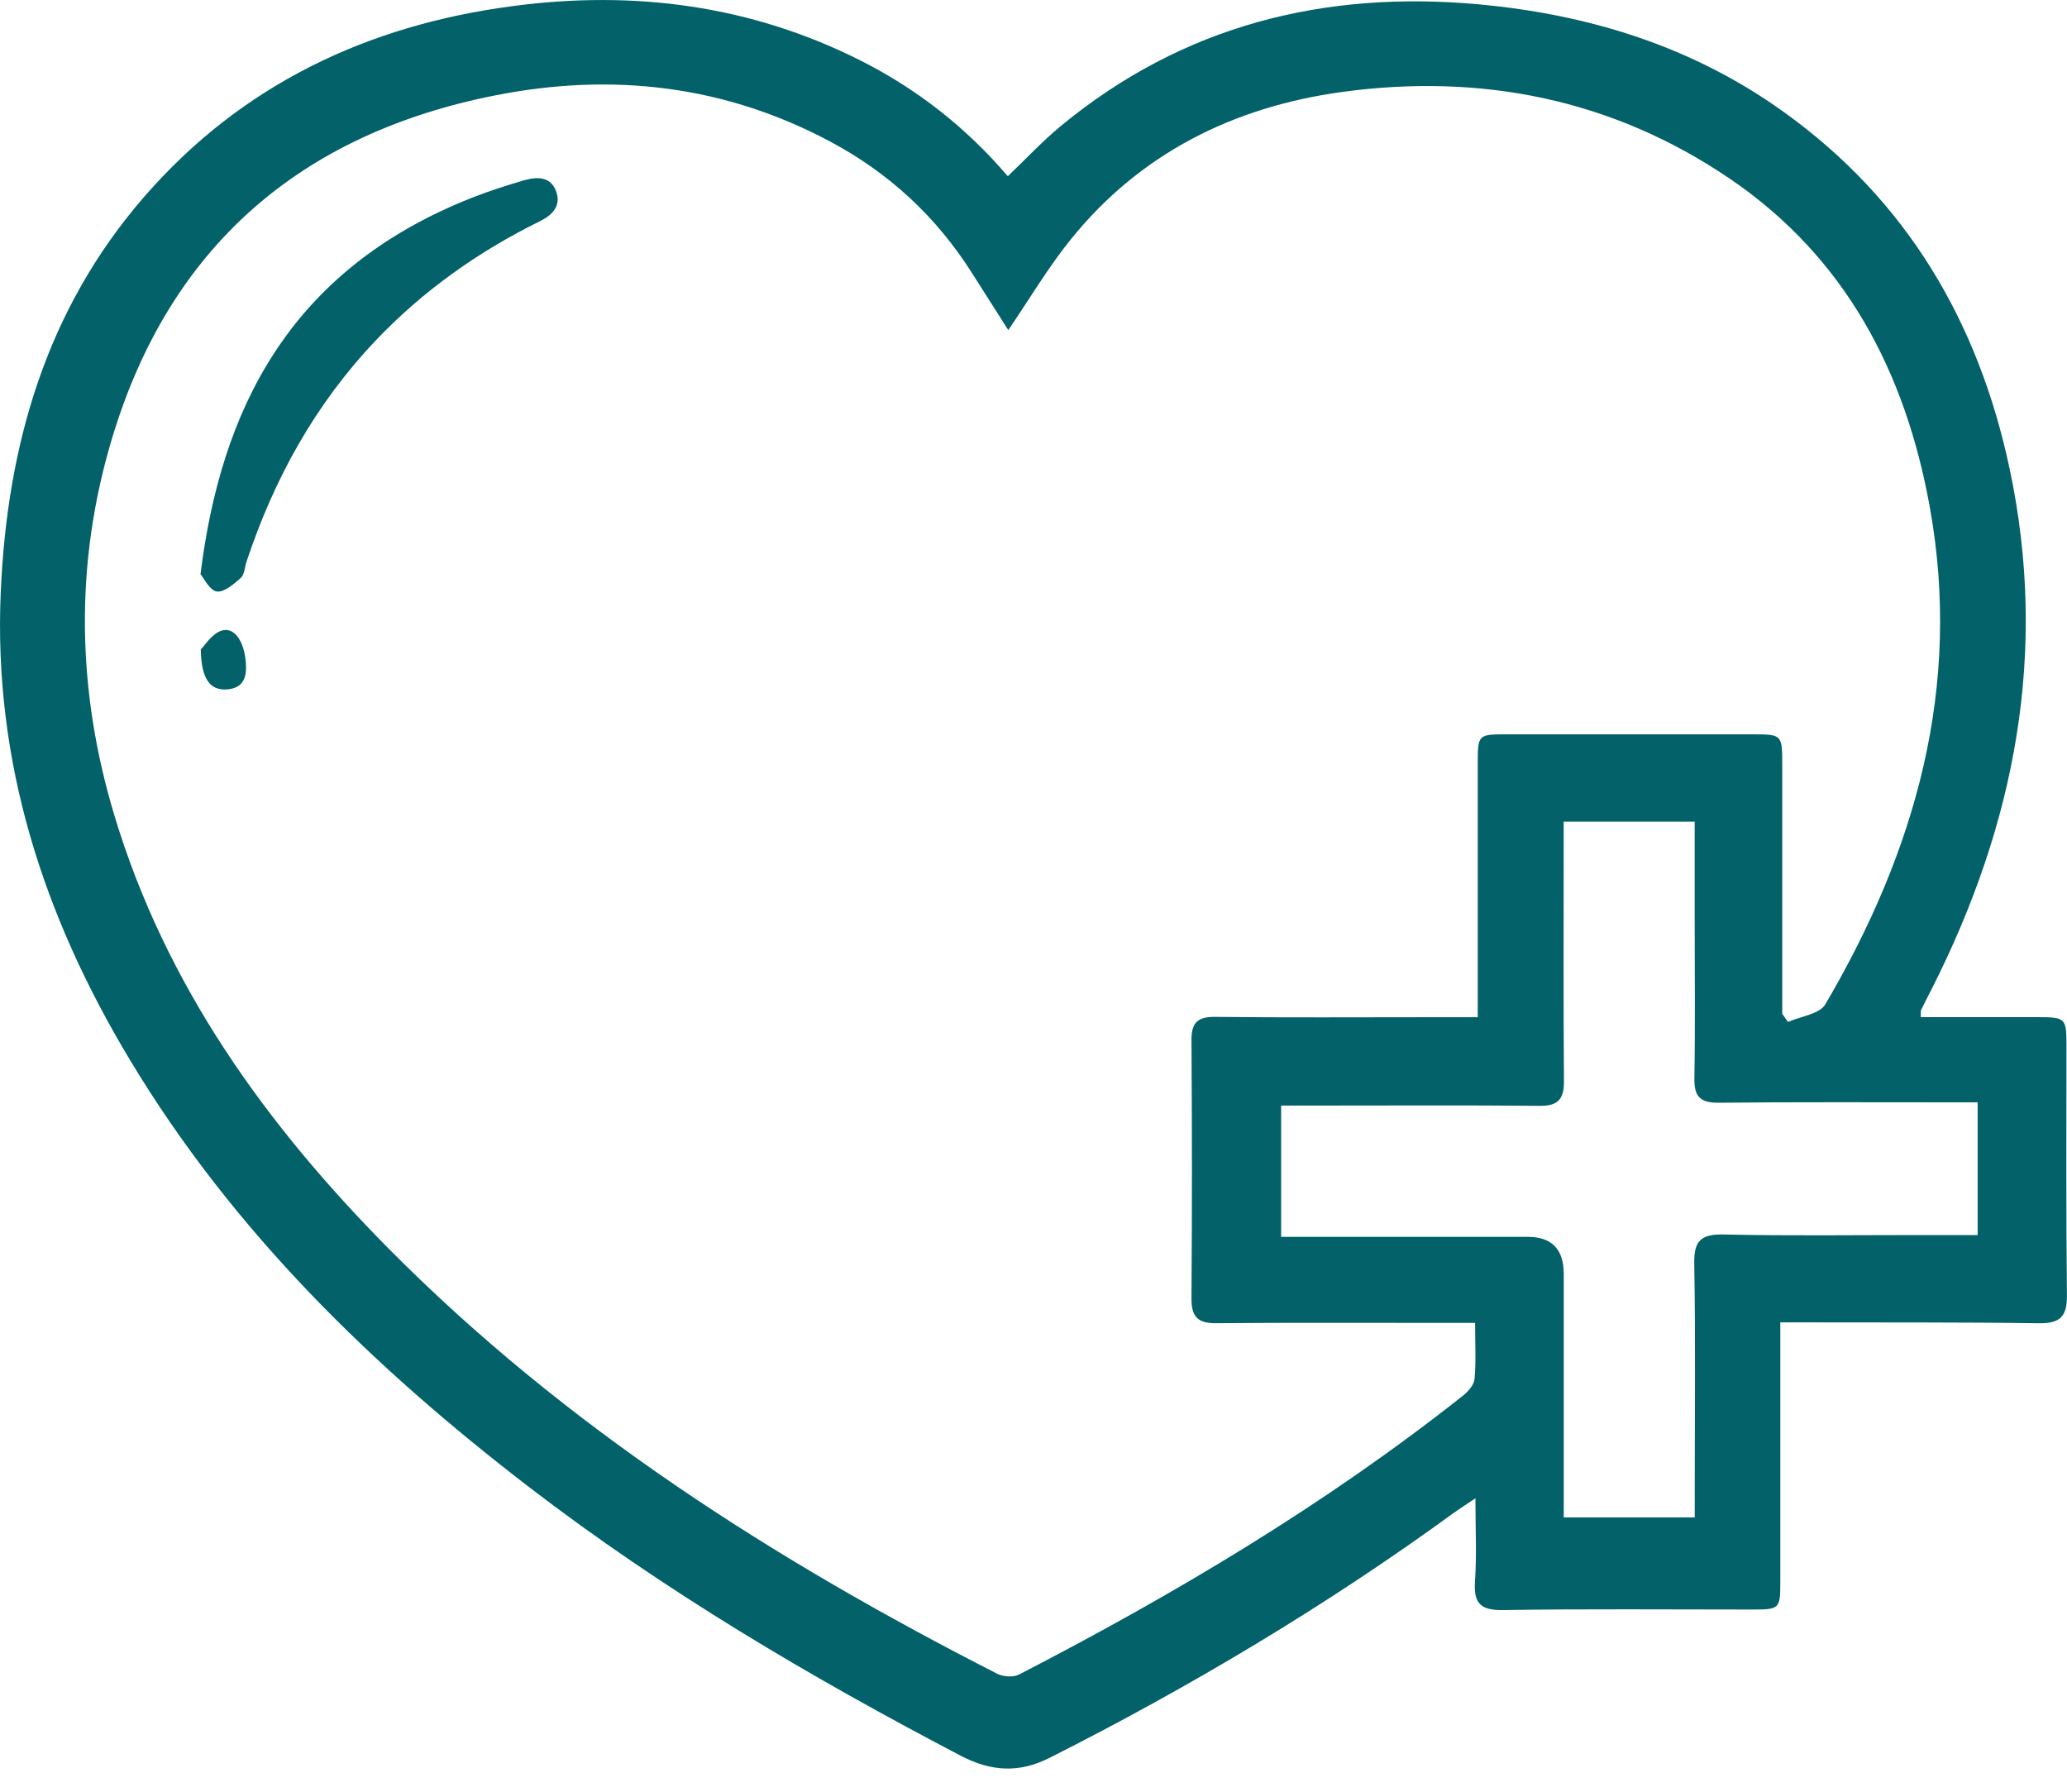 <svg width="30" height="26" viewBox="0 0 30 26" fill="none" xmlns="http://www.w3.org/2000/svg">
<g id="Layer_1" clip-path="url(#clip0_786_10864)">
<path id="Vector" d="M25.839 19.191C25.839 19.354 25.839 19.481 25.839 19.606C25.839 20.716 25.839 21.826 25.839 22.935C25.839 23.356 25.836 23.356 25.405 23.356C24.209 23.356 23.012 23.345 21.817 23.364C21.479 23.369 21.386 23.26 21.408 22.939C21.434 22.565 21.414 22.187 21.414 21.742C21.286 21.828 21.193 21.887 21.105 21.95C19.248 23.302 17.282 24.474 15.234 25.508C14.793 25.731 14.389 25.709 13.948 25.48C11.761 24.336 9.642 23.086 7.681 21.581C5.409 19.837 3.38 17.863 1.891 15.389C0.631 13.299 -0.098 11.058 0.011 8.59C0.104 6.461 0.667 4.497 2.094 2.854C3.508 1.228 5.331 0.366 7.444 0.088C9.203 -0.145 10.899 0.075 12.497 0.882C13.312 1.294 14.02 1.848 14.627 2.557C14.892 2.305 15.132 2.046 15.402 1.824C17.169 0.368 19.216 -0.142 21.462 0.063C23.063 0.21 24.561 0.673 25.881 1.619C27.676 2.903 28.716 4.673 29.168 6.806C29.73 9.455 29.249 11.951 28.043 14.338C27.989 14.443 27.935 14.549 27.883 14.655C27.875 14.672 27.881 14.696 27.877 14.76C28.444 14.76 29.009 14.76 29.573 14.76C29.98 14.76 29.992 14.773 29.992 15.175C29.992 16.382 29.985 17.589 29.999 18.794C30.003 19.108 29.897 19.206 29.589 19.202C28.468 19.186 27.347 19.192 26.226 19.189C26.109 19.189 25.993 19.189 25.837 19.189L25.839 19.191ZM25.872 14.718L25.951 14.83C26.137 14.747 26.41 14.716 26.493 14.573C27.804 12.34 28.48 9.965 28.008 7.355C27.653 5.392 26.781 3.729 25.099 2.588C23.395 1.433 21.488 1.058 19.467 1.336C17.903 1.553 16.55 2.223 15.54 3.475C15.212 3.882 14.944 4.336 14.634 4.79C14.454 4.507 14.281 4.237 14.109 3.965C13.591 3.145 12.901 2.508 12.049 2.054C10.514 1.235 8.88 1.05 7.193 1.383C4.357 1.942 2.457 3.584 1.623 6.371C1.079 8.189 1.113 10.021 1.662 11.839C2.406 14.303 3.859 16.321 5.646 18.124C8.213 20.712 11.246 22.642 14.473 24.288C14.559 24.332 14.708 24.343 14.791 24.299C17.051 23.132 19.23 21.837 21.229 20.256C21.305 20.195 21.394 20.098 21.401 20.012C21.425 19.749 21.409 19.482 21.409 19.197C21.236 19.197 21.107 19.197 20.979 19.197C19.869 19.197 18.76 19.192 17.65 19.201C17.384 19.204 17.291 19.107 17.293 18.842C17.302 17.593 17.301 16.343 17.293 15.095C17.291 14.848 17.376 14.753 17.632 14.756C18.667 14.768 19.701 14.761 20.735 14.761C20.959 14.761 21.183 14.761 21.448 14.761C21.448 14.616 21.448 14.501 21.448 14.386C21.448 13.288 21.448 12.188 21.448 11.09C21.448 10.658 21.448 10.656 21.871 10.656C23.056 10.656 24.242 10.656 25.427 10.656C25.867 10.656 25.867 10.658 25.867 11.106C25.867 12.31 25.867 13.515 25.867 14.72L25.872 14.718ZM24.594 11.923H22.695C22.695 12.064 22.695 12.181 22.695 12.297C22.695 13.427 22.69 14.559 22.699 15.69C22.701 15.954 22.609 16.051 22.341 16.047C21.307 16.037 20.272 16.043 19.239 16.043C19.027 16.043 18.814 16.043 18.594 16.043V17.948C18.737 17.948 18.854 17.948 18.972 17.948C20.039 17.948 21.105 17.948 22.172 17.948C22.521 17.948 22.696 18.127 22.696 18.486C22.696 19.499 22.696 20.512 22.696 21.523C22.696 21.682 22.696 21.84 22.696 22.019H24.597V21.657C24.597 20.548 24.609 19.439 24.59 18.33C24.585 18 24.692 17.908 25.017 17.914C25.964 17.935 26.912 17.922 27.861 17.922C28.138 17.922 28.415 17.922 28.703 17.922V15.996C28.57 15.996 28.454 15.996 28.339 15.996C27.207 15.996 26.077 15.99 24.945 16.002C24.676 16.004 24.588 15.914 24.592 15.648C24.605 14.873 24.596 14.097 24.596 13.322C24.596 12.862 24.596 12.401 24.596 11.923H24.594Z" fill="#026169"/>
<path id="Vector_2" d="M2.91 8.332C3.203 5.981 4.17 3.93 6.841 2.873C7.09 2.775 7.346 2.692 7.604 2.617C7.789 2.564 7.991 2.556 8.071 2.775C8.148 2.982 8.023 3.118 7.838 3.209C6.942 3.65 6.139 4.219 5.449 4.945C4.574 5.867 3.977 6.949 3.578 8.15C3.551 8.231 3.549 8.339 3.493 8.388C3.392 8.477 3.249 8.6 3.145 8.583C3.041 8.565 2.962 8.393 2.91 8.332Z" fill="#026169"/>
<path id="Vector_3" d="M2.915 9.424C2.971 9.369 3.075 9.195 3.217 9.151C3.418 9.088 3.567 9.345 3.571 9.685C3.573 9.881 3.486 9.991 3.293 10.004C3.053 10.021 2.922 9.86 2.914 9.425L2.915 9.424Z" fill="#026169"/>
</g>
<defs>
<clipPath id="clip0_786_10864">
<rect width="30" height="25.666" fill="white"/>
</clipPath>
</defs>
</svg>
